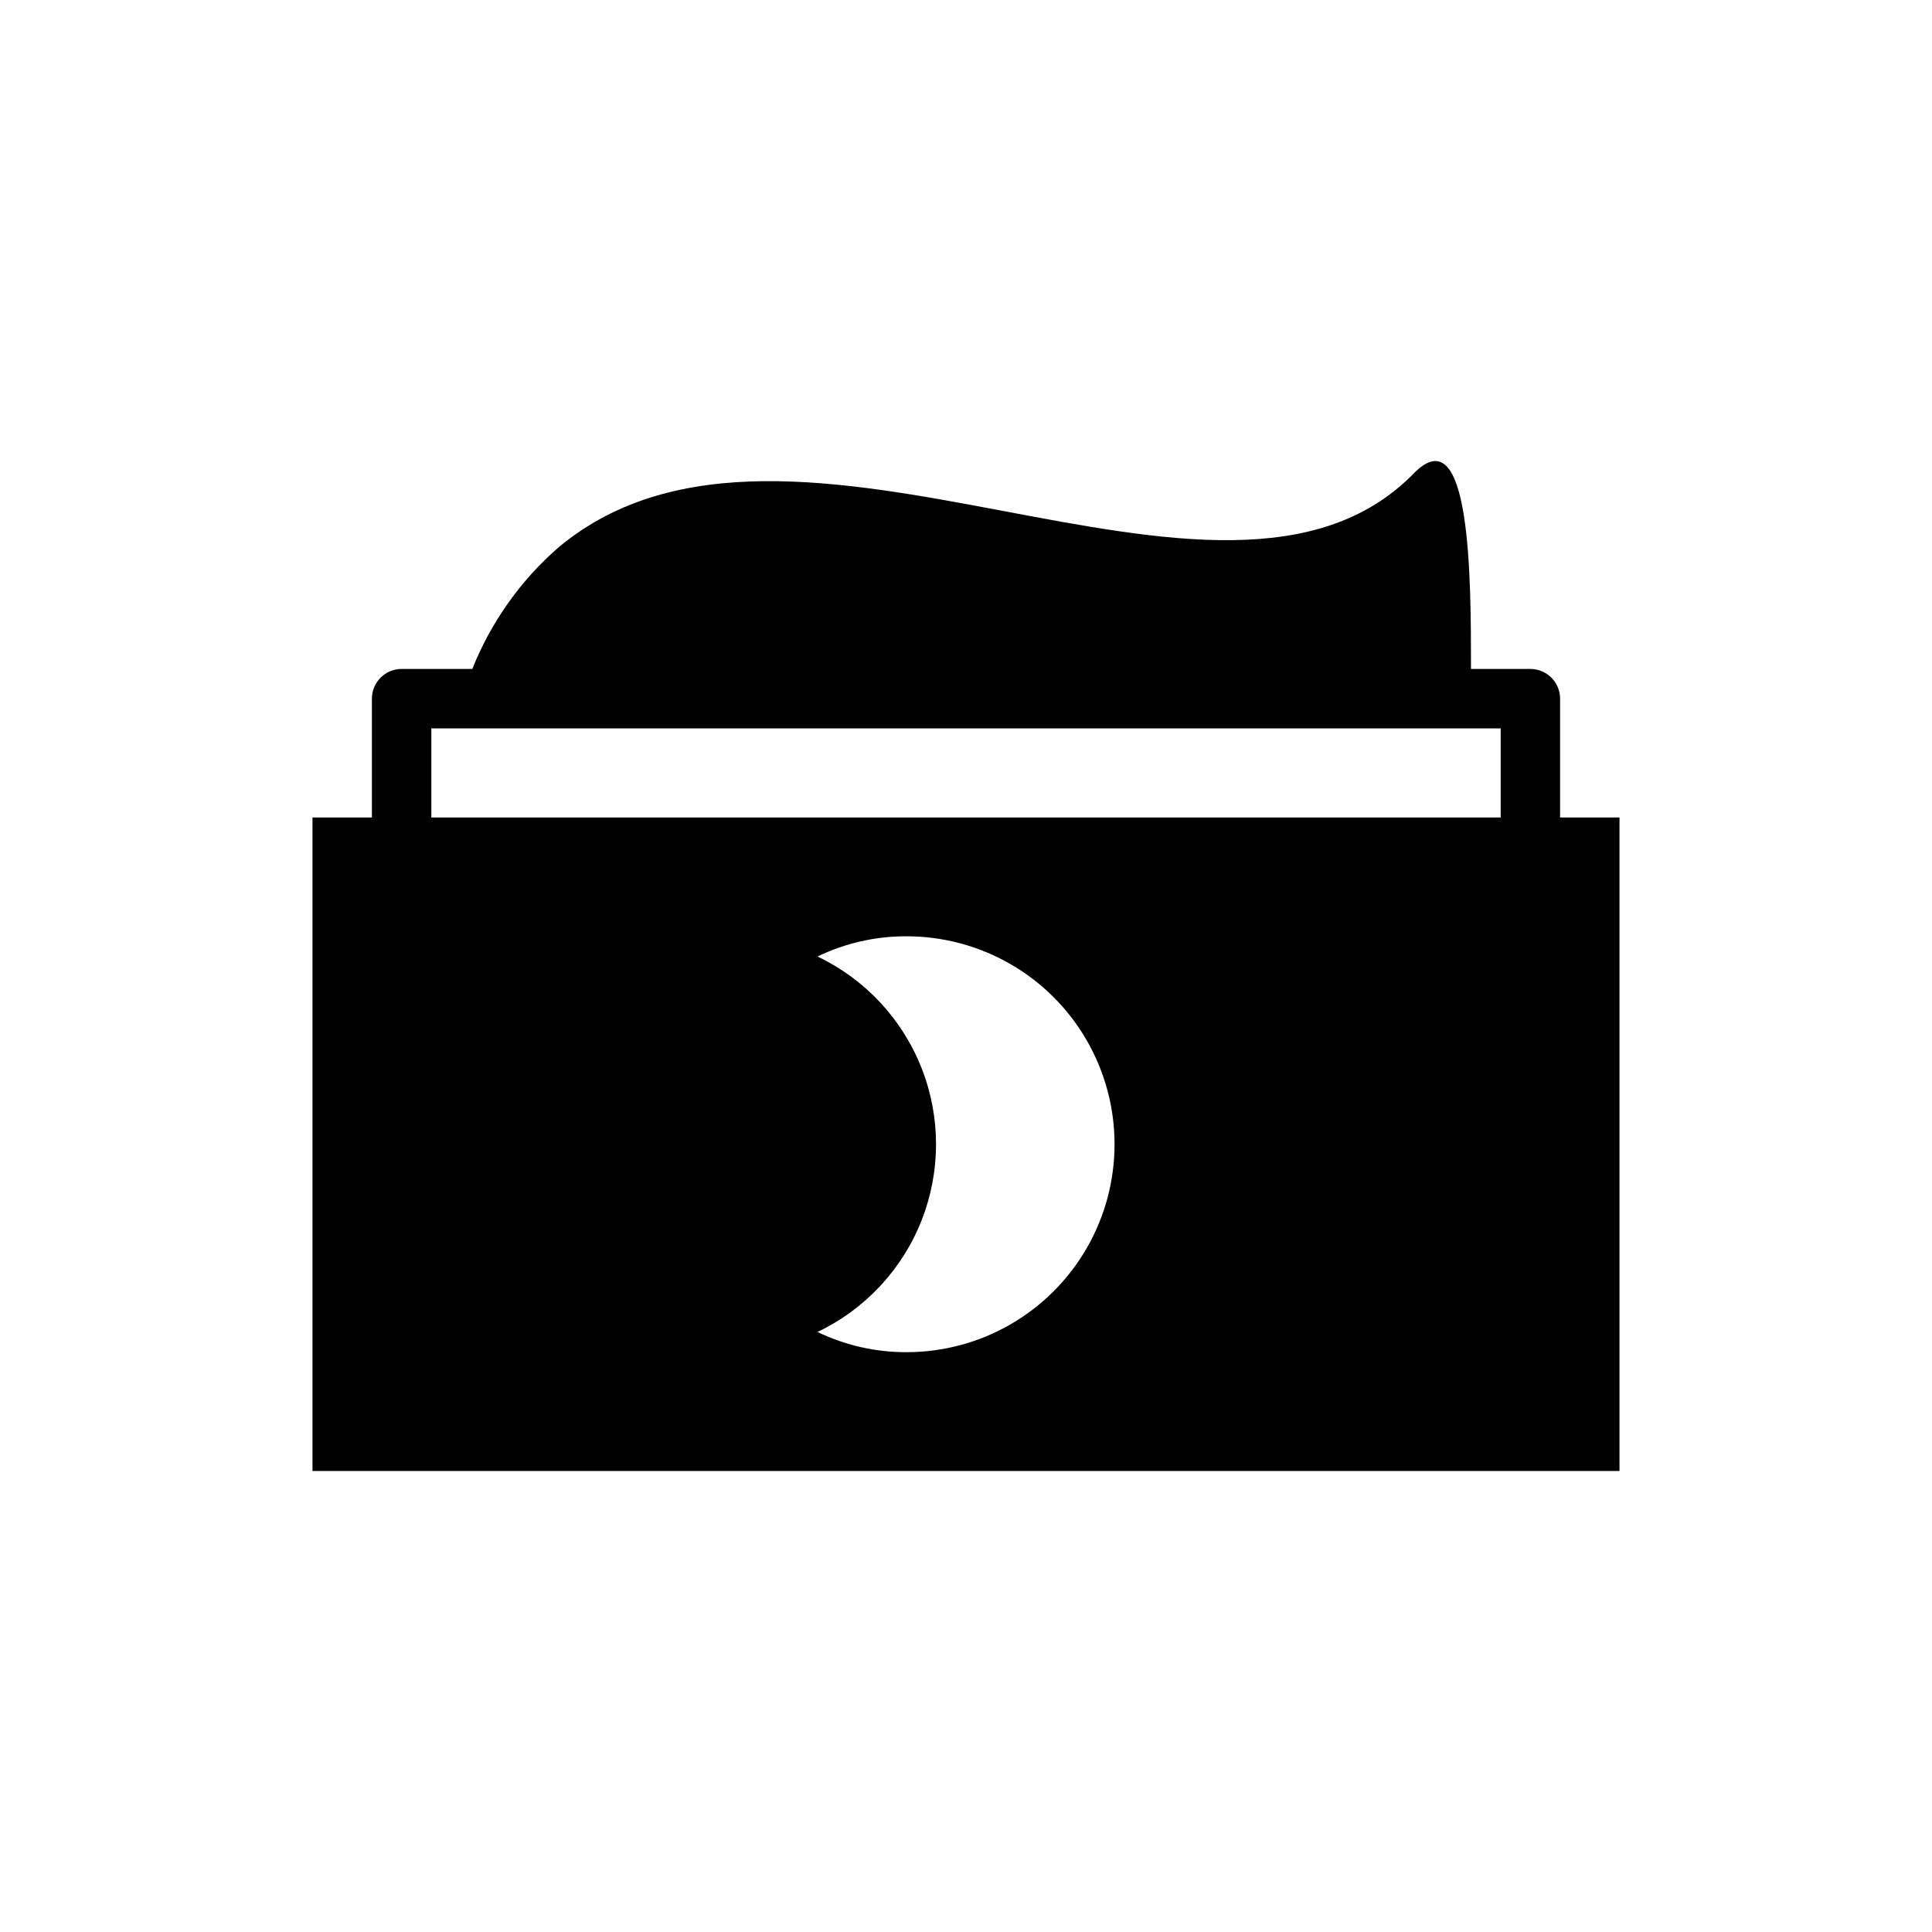 <?xml version="1.0" encoding="UTF-8"?>
<!-- Uploaded to: SVG Repo, www.svgrepo.com, Generator: SVG Repo Mixer Tools -->
<svg fill="#000000" width="800px" height="800px" version="1.1" viewBox="144 144 512 512" xmlns="http://www.w3.org/2000/svg">
 <path d="m557.44 329.15c0-2.086-0.828-4.09-2.305-5.566-1.477-1.473-3.477-2.305-5.566-2.305h-15.742c0-24.008 0-67.383-15.191-51.797-50.621 51.797-164.69-31.961-226.56 19.523-10.098 8.777-17.953 19.844-22.91 32.273h-18.734c-4.348 0-7.871 3.523-7.871 7.871v31.488h-15.746v173.19h346.37v-173.19h-15.746zm-173.18 173.19c-8.176 0.031-16.254-1.801-23.617-5.356 12.602-6 22.457-16.559 27.574-29.543 5.121-12.984 5.121-27.43 0-40.414-5.117-12.984-14.973-23.543-27.574-29.543 7.363-3.555 15.441-5.387 23.617-5.356 19.688 0 37.879 10.504 47.723 27.555 9.844 17.047 9.844 38.055 0 55.102-9.844 17.051-28.035 27.555-47.723 27.555zm157.44-141.7h-283.39v-23.613h283.39z"/>
</svg>